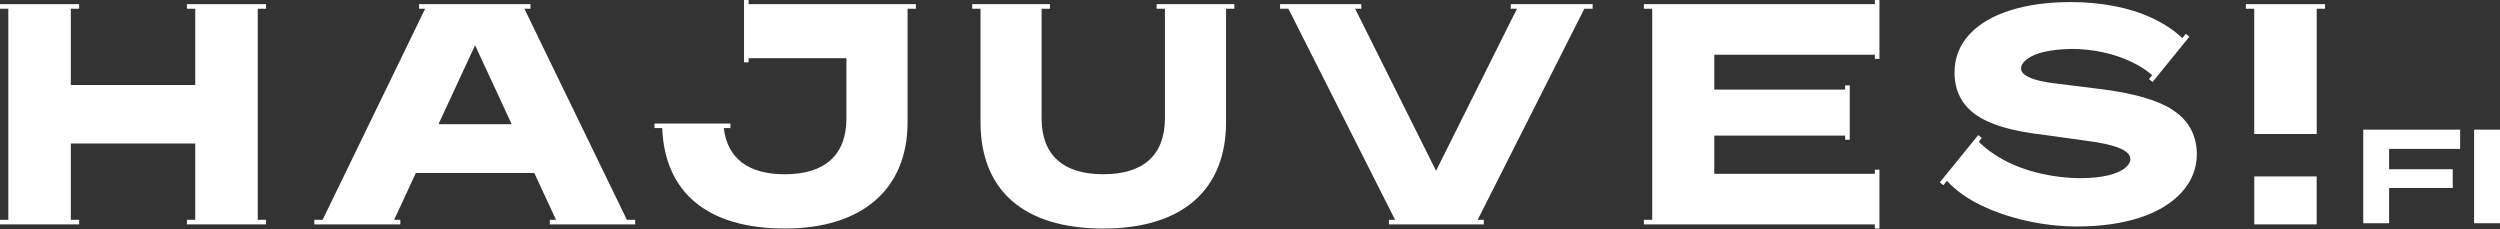 <?xml version="1.0" encoding="UTF-8" standalone="no"?>
<svg
   width="1200"
   height="110"
   viewBox="0 0 1200 110"
   fill="none"
   version="1.1"
   id="svg11"
   sodipodi:docname="logo_hajuvesi_white.svg"
   inkscape:version="1.3.2 (091e20e, 2023-11-25, custom)"
   xmlns:inkscape="http://www.inkscape.org/namespaces/inkscape"
   xmlns:sodipodi="http://sodipodi.sourceforge.net/DTD/sodipodi-0.dtd"
   xmlns="http://www.w3.org/2000/svg"
   xmlns:svg="http://www.w3.org/2000/svg">
  <rect x="0" y="0" width="1200" height="110" fill="#333333" stroke="none"/>
  <sodipodi:namedview
     id="namedview11"
     pagecolor="#ffffff"
     bordercolor="#000000"
     borderopacity="0.25"
     inkscape:showpageshadow="2"
     inkscape:pageopacity="0.0"
     inkscape:pagecheckerboard="0"
     inkscape:deskcolor="#d1d1d1"
     inkscape:zoom="0.41851134"
     inkscape:cx="-69.293224"
     inkscape:cy="456.37951"
     inkscape:window-width="2558"
     inkscape:window-height="1360"
     inkscape:window-x="-7"
     inkscape:window-y="0"
     inkscape:window-maximized="0"
     inkscape:current-layer="svg11" />
  <g
     clip-path="url(#clip0_1625_2562)"
     id="g11"
     style="fill:#ffffff">
    <path
       d="M263.909 107.699V105.502H266.883L256.46 83.031H199.608L189.185 105.502H192.159V107.699H150.867V105.502H154.86L204.07 4.188H201.141V1.991H254.63V4.188H251.701L300.899 105.502H304.892V107.699H263.909ZM228.04 21.728L210.477 59.61H245.602L228.04 21.728Z"
       fill="black"
       id="path1"
       style="fill:#ffffff" />
    <path
       d="M728.144 4.188H725.17V1.991H764.471V4.188H760.478L709.289 105.502H712.218V107.699H666.704V105.502H669.633L618.433 4.188H614.439V1.991H653.432V4.188H650.457L689.301 81.978L728.144 4.188Z"
       fill="black"
       id="path2"
       style="fill:#ffffff" />
    <path
       d="M89.724 1.991V4.188H93.717V40.8H64.85H33.992V4.188H37.986V1.991H0V4.188H3.993V105.502H0V107.699H37.986V105.502H33.992V68.889H64.85H93.717V105.502H89.724V107.699H127.709V105.502H123.716V4.188H127.709V1.991H89.724Z"
       fill="black"
       id="path3"
       style="fill:#ffffff" />
    <path
       d="M555.172 1.991V4.188H559.165V56.761C559.165 74.347 548.936 83.637 529.566 83.637C510.196 83.637 499.967 74.335 499.967 56.761V4.188H503.96V1.991H466.661V4.188H470.654V58.626C470.654 91.555 491.581 109.701 529.578 109.701C567.575 109.701 588.501 91.086 588.501 58.626V4.188H592.494V1.991H555.195H555.172Z"
       fill="black"
       id="path4"
       style="fill:#ffffff" />
    <path
       d="M406.285 1.991H359.318V0H357.133V29.919H359.318V27.928H406.285V56.772C406.285 74.358 396.057 83.648 376.686 83.648C359.147 83.648 349.147 75.994 347.408 61.486H350.611V59.289H346.618V59.312H318.141V59.289H314.147V61.486H317.866C319.067 92.596 339.833 109.689 376.709 109.689C413.585 109.689 435.633 91.074 435.633 58.626V4.188H439.626V1.991H406.308H406.285Z"
       fill="black"
       id="path5"
       style="fill:#ffffff" />
    <path
       d="M902.134 28.26V0H899.937V1.991H793.074H793.062H789.069V4.188H793.062V105.501H789.069V107.698H793.062H793.074H899.937V109.689H902.134V81.429H899.937V83.431H822.856V65.09H885.669V67.081H887.866V41.006H885.669V42.997H822.856V26.27H899.937V28.26H902.134Z"
       fill="black"
       id="path6"
       style="fill:#ffffff" />
    <path
       d="M1112 84.689H1082.06V105.501V107.698H1112V105.501V84.689Z"
       fill="black"
       id="path7"
       style="fill:#ffffff" />
    <path
       d="M1112.03 64.313V33.478V4.188H1116.02V1.991H1112.03H1082.04H1082.03H1078.03V4.188H1082.03V64.313H1112.03Z"
       fill="black"
       id="path8"
       style="fill:#ffffff" />
    <path
       d="M1042.82 52.676C1035.48 47.974 1023.64 44.598 1007.62 42.665L987.727 40.194C981.308 39.495 976.572 38.397 973.643 36.956C970.039 35.182 970.107 33.443 970.13 32.791C970.13 31.303 971.011 29.896 972.819 28.489C974.867 26.898 977.716 25.674 981.297 24.873C985.038 24.038 989.398 23.569 994.237 23.477C999.375 23.477 1004.47 24.015 1009.39 25.079C1014.28 26.143 1018.91 27.699 1023.14 29.724C1027.01 31.578 1030.32 33.729 1033.06 36.075L1031.52 37.962L1033.23 39.347L1050.9 17.619L1049.19 16.235L1047.52 18.283L1046.35 17.242C1042.67 13.935 1038.06 10.995 1032.65 8.501C1027.26 6.018 1021.22 4.13 1014.66 2.883C1008.13 1.636 1001.16 0.995 993.951 0.995C983.208 0.995 973.574 2.288 965.291 4.851C956.87 7.448 950.211 11.315 945.485 16.327C940.634 21.464 938.174 27.699 938.174 34.839C938.174 43.603 941.71 50.479 948.666 55.262C955.428 59.919 965.954 63.008 980.794 64.69L1000.55 67.436C1008.54 68.419 1014.41 69.747 1018 71.383C1022.57 73.477 1022.57 75.639 1022.57 76.348C1022.57 77.847 1021.74 79.243 1020.06 80.605C1018.15 82.149 1015.37 83.362 1011.79 84.197C1008.06 85.078 1003.62 85.513 998.596 85.513C992.201 85.513 985.691 84.746 979.238 83.236C972.819 81.737 966.938 79.552 961.767 76.772C956.892 74.14 952.899 71.188 949.822 67.996L951.24 66.246L949.536 64.861L931.104 87.527L932.808 88.911L934.536 86.783L934.696 86.966C938.678 91.325 944.055 95.181 950.68 98.43C957.224 101.634 964.627 104.174 972.682 105.982C980.725 107.789 988.94 108.705 997.075 108.705C1008.28 108.705 1018.26 107.309 1026.78 104.574C1035.42 101.794 1042.23 97.721 1047.06 92.469C1051.99 87.103 1054.49 80.856 1054.49 73.888C1054.38 64.747 1050.45 57.619 1042.77 52.699L1042.82 52.676Z"
       fill="black"
       id="path9"
       style="fill:#ffffff" />
    <path
       d="M1177.31 90.215H1146.77V107.16H1134.36V62.23H1180.86V71.463H1146.77V81.234H1177.31V90.215Z"
       fill="black"
       id="path10"
       style="fill:#ffffff" />
    <path
       d="M1200 62.23H1187.57V107.16H1200V62.23Z"
       fill="black"
       id="path11"
       style="fill:#ffffff" />
  </g>
  <defs
     id="defs11">
    <clipPath
       id="clip0_1625_2562">
      <rect
         width="1200"
         height="109.689"
         fill="white"
         id="rect11" />
    </clipPath>
  </defs>
</svg>
